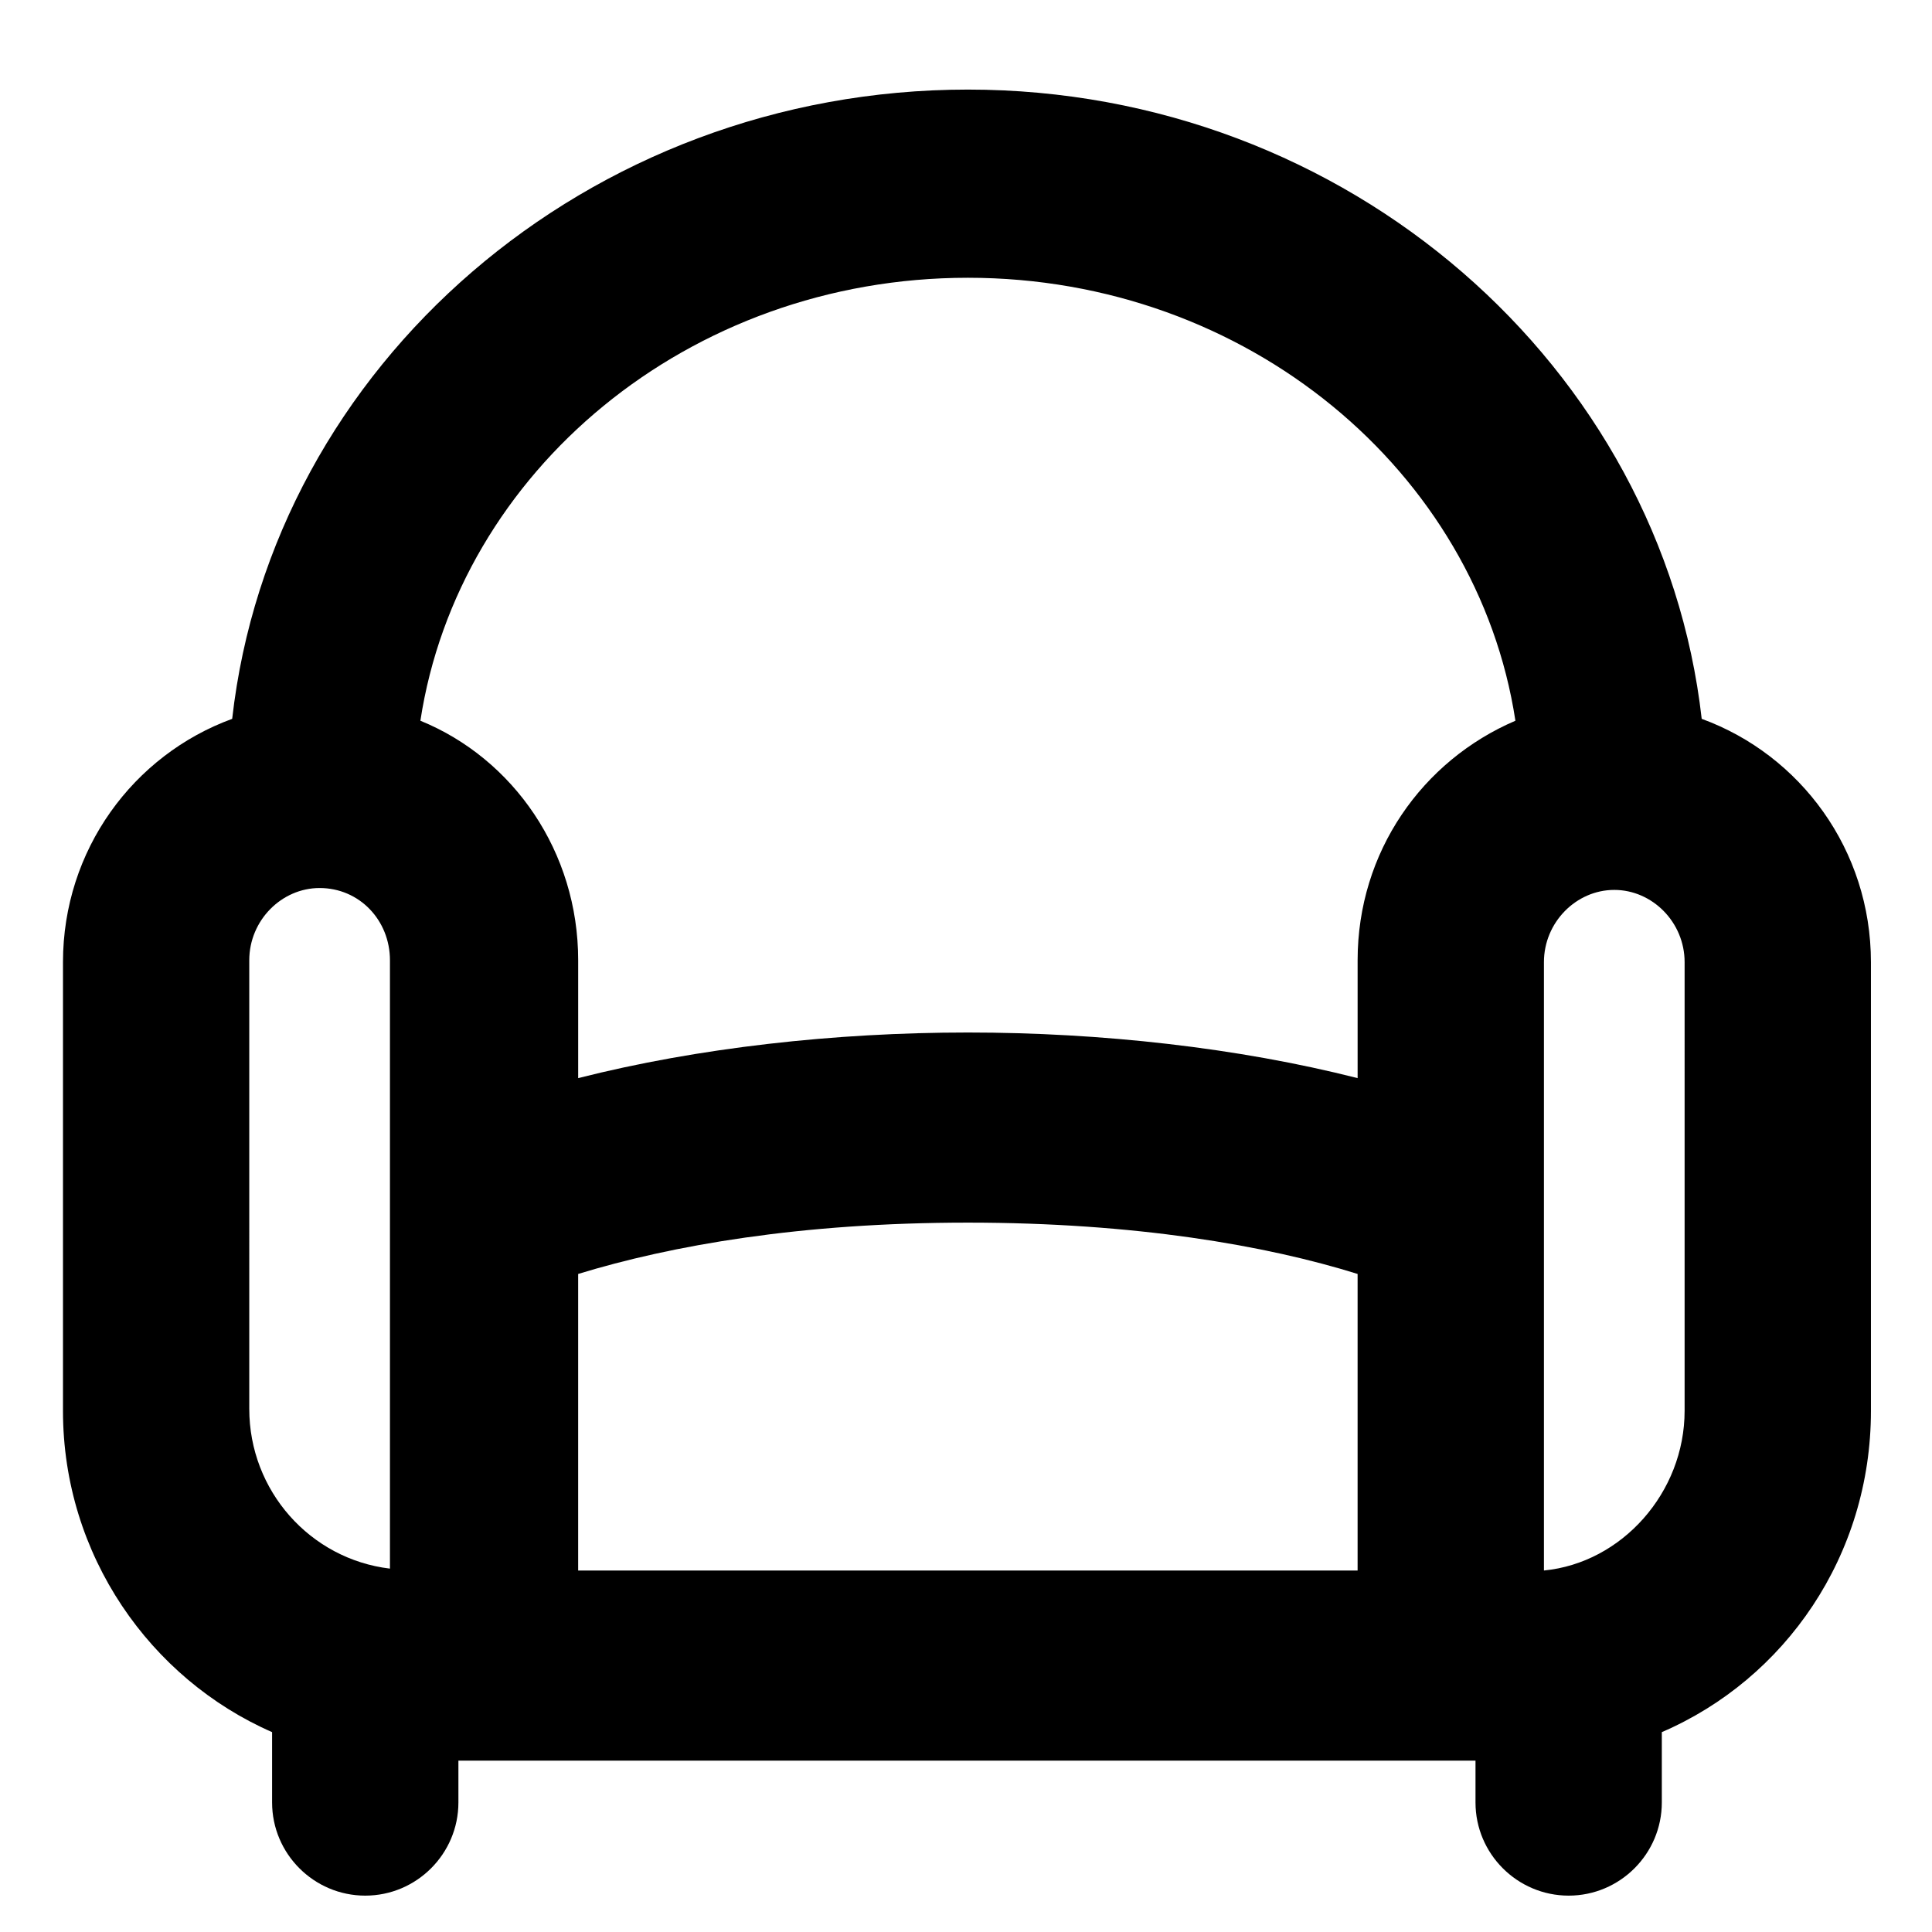 <?xml version="1.0" encoding="UTF-8"?>
<!-- Uploaded to: SVG Repo, www.svgrepo.com, Generator: SVG Repo Mixer Tools -->
<svg fill="#000000" width="800px" height="800px" version="1.1" viewBox="144 144 512 512" xmlns="http://www.w3.org/2000/svg">
 <path d="m594.97 334.5c-10.578-93.203-93.707-166.76-194.47-166.76-100.76 0-184.39 73.051-194.97 166.76-26.199 9.574-44.84 34.762-44.84 64.488v118.9c0 38.289 23.176 71.039 55.418 85.145v18.641c0 13.602 11.082 24.688 24.688 24.688 13.602 0 24.688-11.082 24.688-24.688v-11.082h269.54v11.082c0 13.602 11.082 24.688 24.688 24.688 13.602 0 24.688-11.082 24.688-24.688v-18.641c32.746-14.105 55.418-46.855 55.418-85.145v-118.9c-0.004-29.727-18.645-54.918-44.844-64.488zm-297.75 147.11c24.688-7.559 58.945-13.602 103.28-13.602 44.336 0 79.098 6.047 103.28 13.602v78.594h-206.56zm103.28-264c74.059 0 135.02 51.387 145.1 117.39-24.688 10.578-41.816 34.762-41.816 63.48v31.234c-31.738-8.062-68.016-12.09-103.28-12.09s-71.539 4.031-103.28 12.09v-31.234c0-28.719-17.129-53.402-41.816-63.48 10.074-66 71.035-117.39 145.1-117.39zm-190.44 180.87c0-10.578 8.566-19.145 18.641-19.145 10.578 0 18.641 8.566 18.641 19.145v161.22c-21.16-2.519-37.281-20.656-37.281-42.32zm380.38 119.4c0 21.664-16.625 40.305-37.281 42.32v-161.22c0-10.578 8.566-19.145 18.641-19.145 10.078 0 18.641 8.566 18.641 19.145z"/>
</svg>